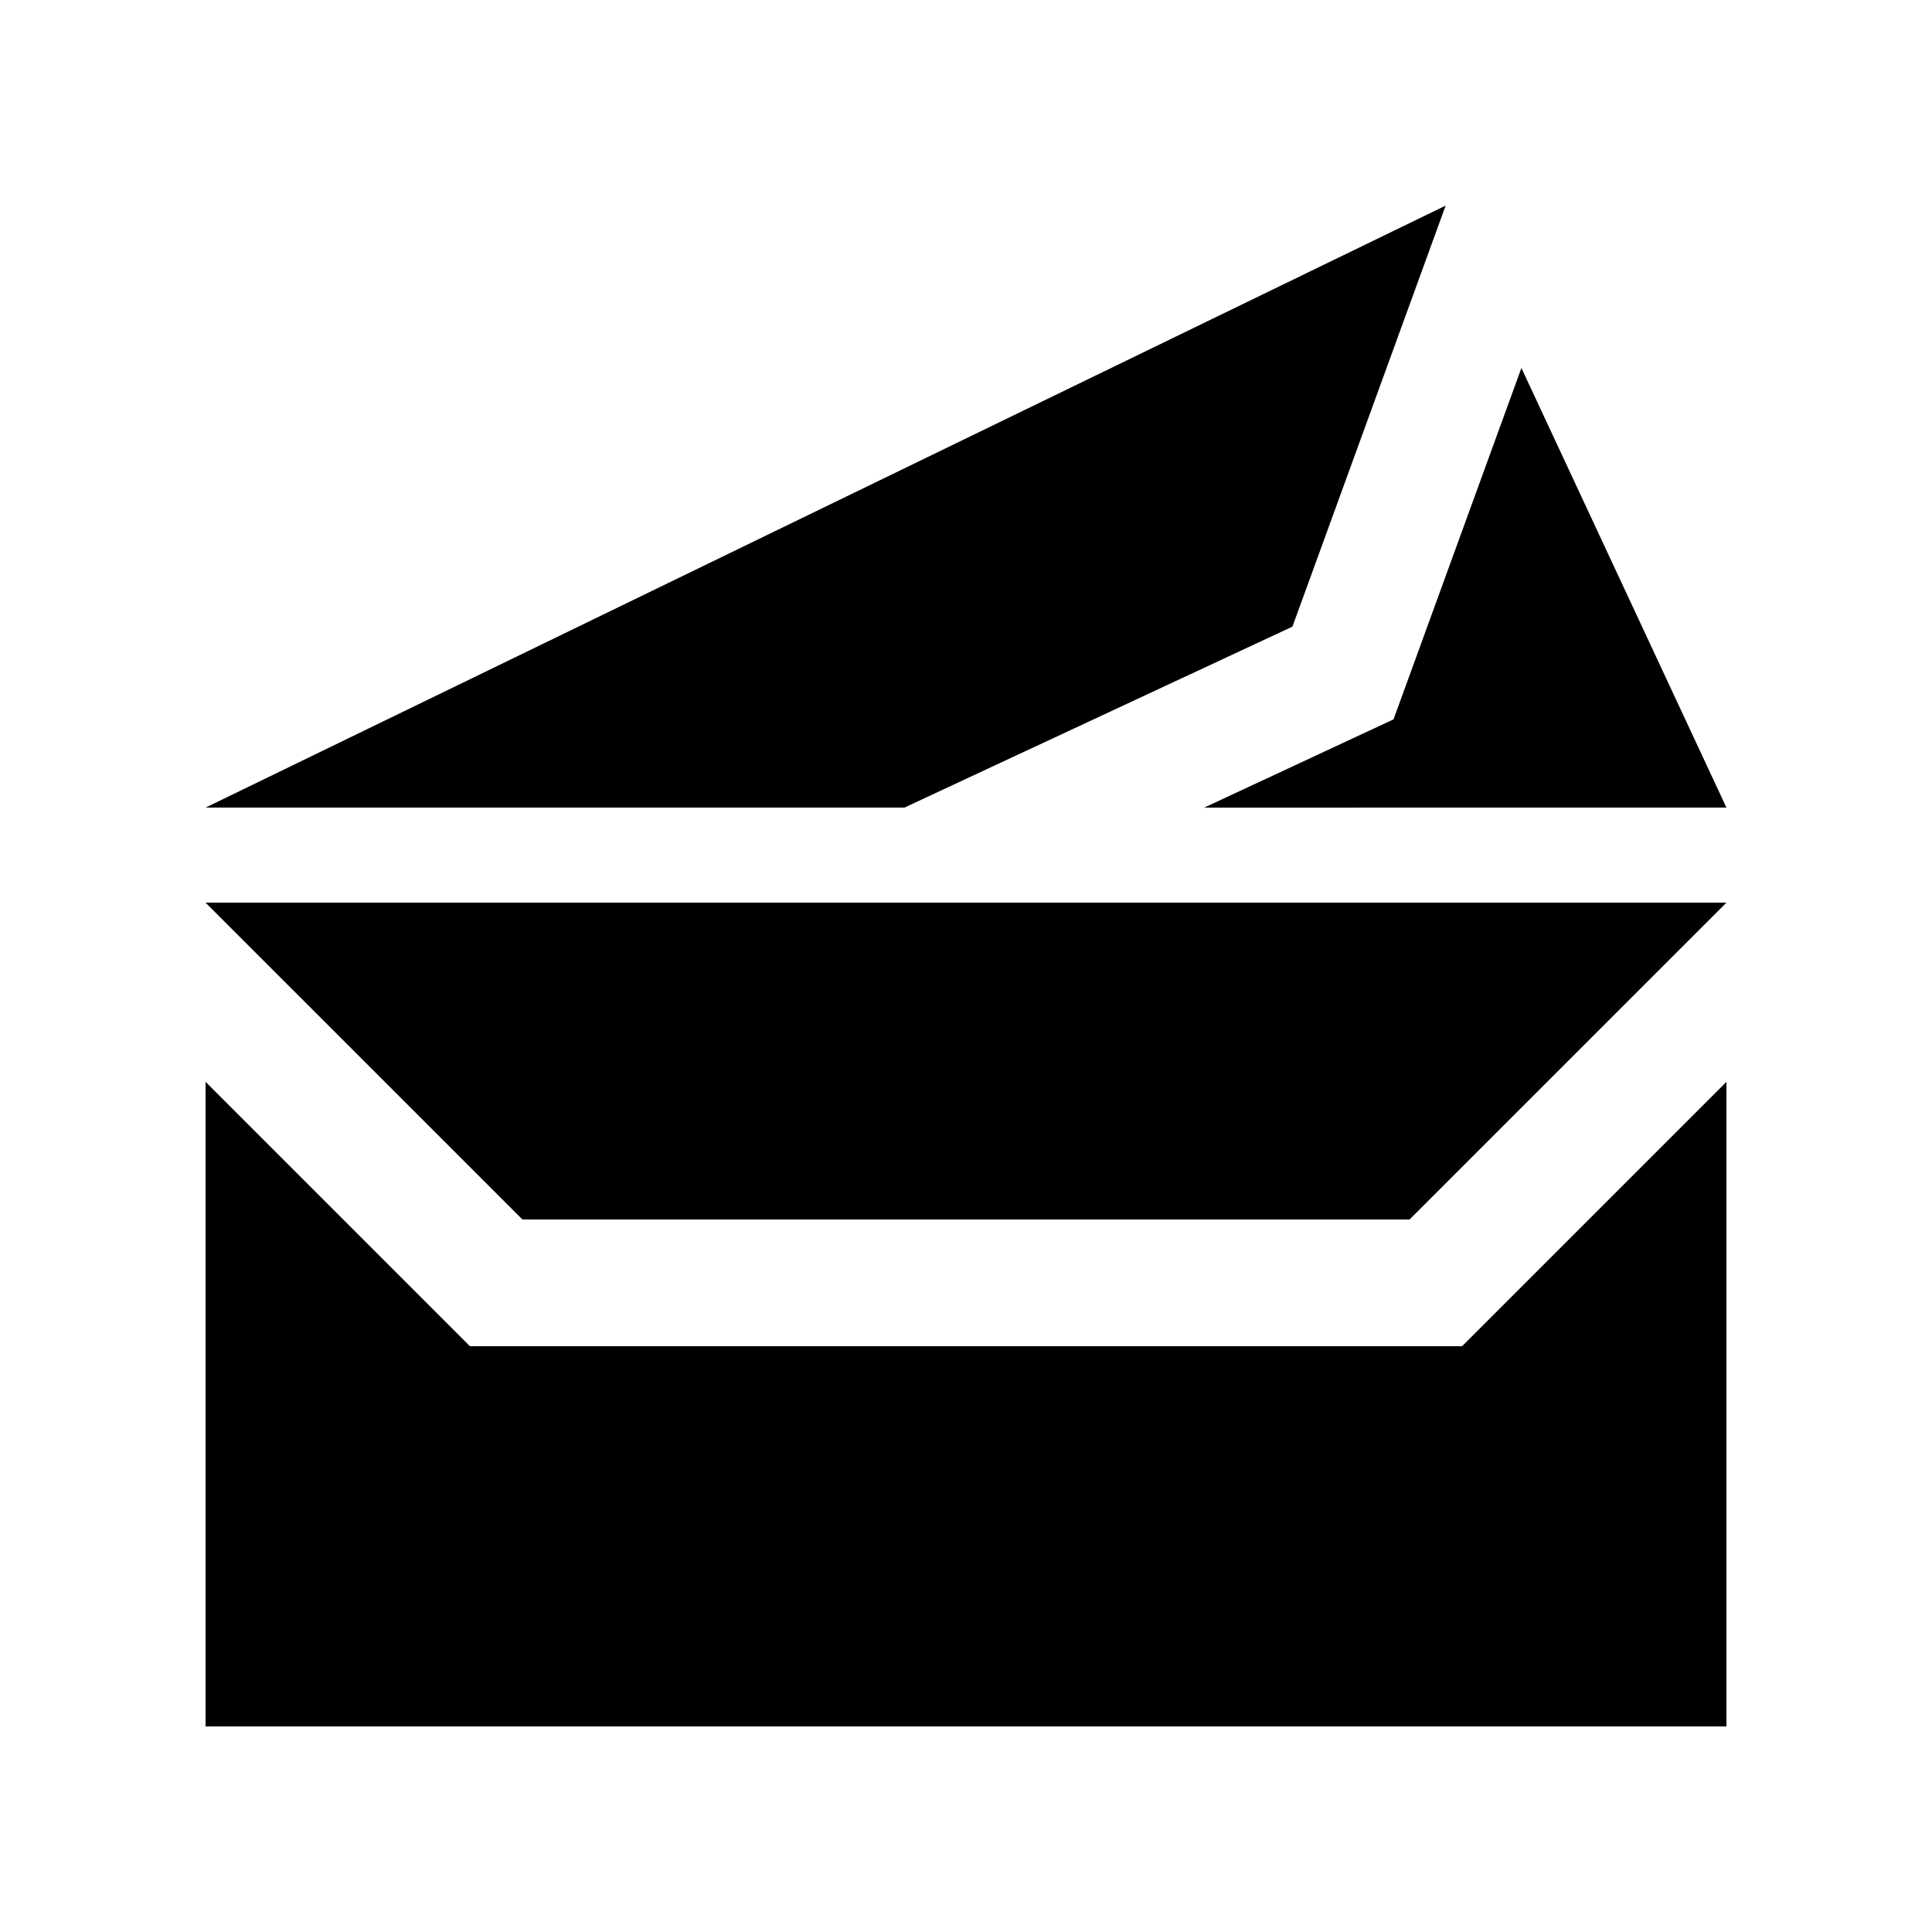 <?xml version="1.0" encoding="UTF-8"?>
<!-- Uploaded to: ICON Repo, www.iconrepo.com, Generator: ICON Repo Mixer Tools -->
<svg fill="#000000" width="800px" height="800px" version="1.1" viewBox="144 144 512 512" xmlns="http://www.w3.org/2000/svg">
 <g>
  <path d="m531.46 500.76h-262.93l-70.055-70.062v170.82h403.05v-170.82z"/>
  <path d="m517.55 467.17 83.973-83.965h-403.05l83.969 83.965z"/>
  <path d="m601.52 358.02-54.332-116.5-33.887 93.117-50.168 23.387z"/>
  <path d="m198.48 358.02h185.19l102.84-47.957 40.605-111.58z"/>
 </g>
</svg>